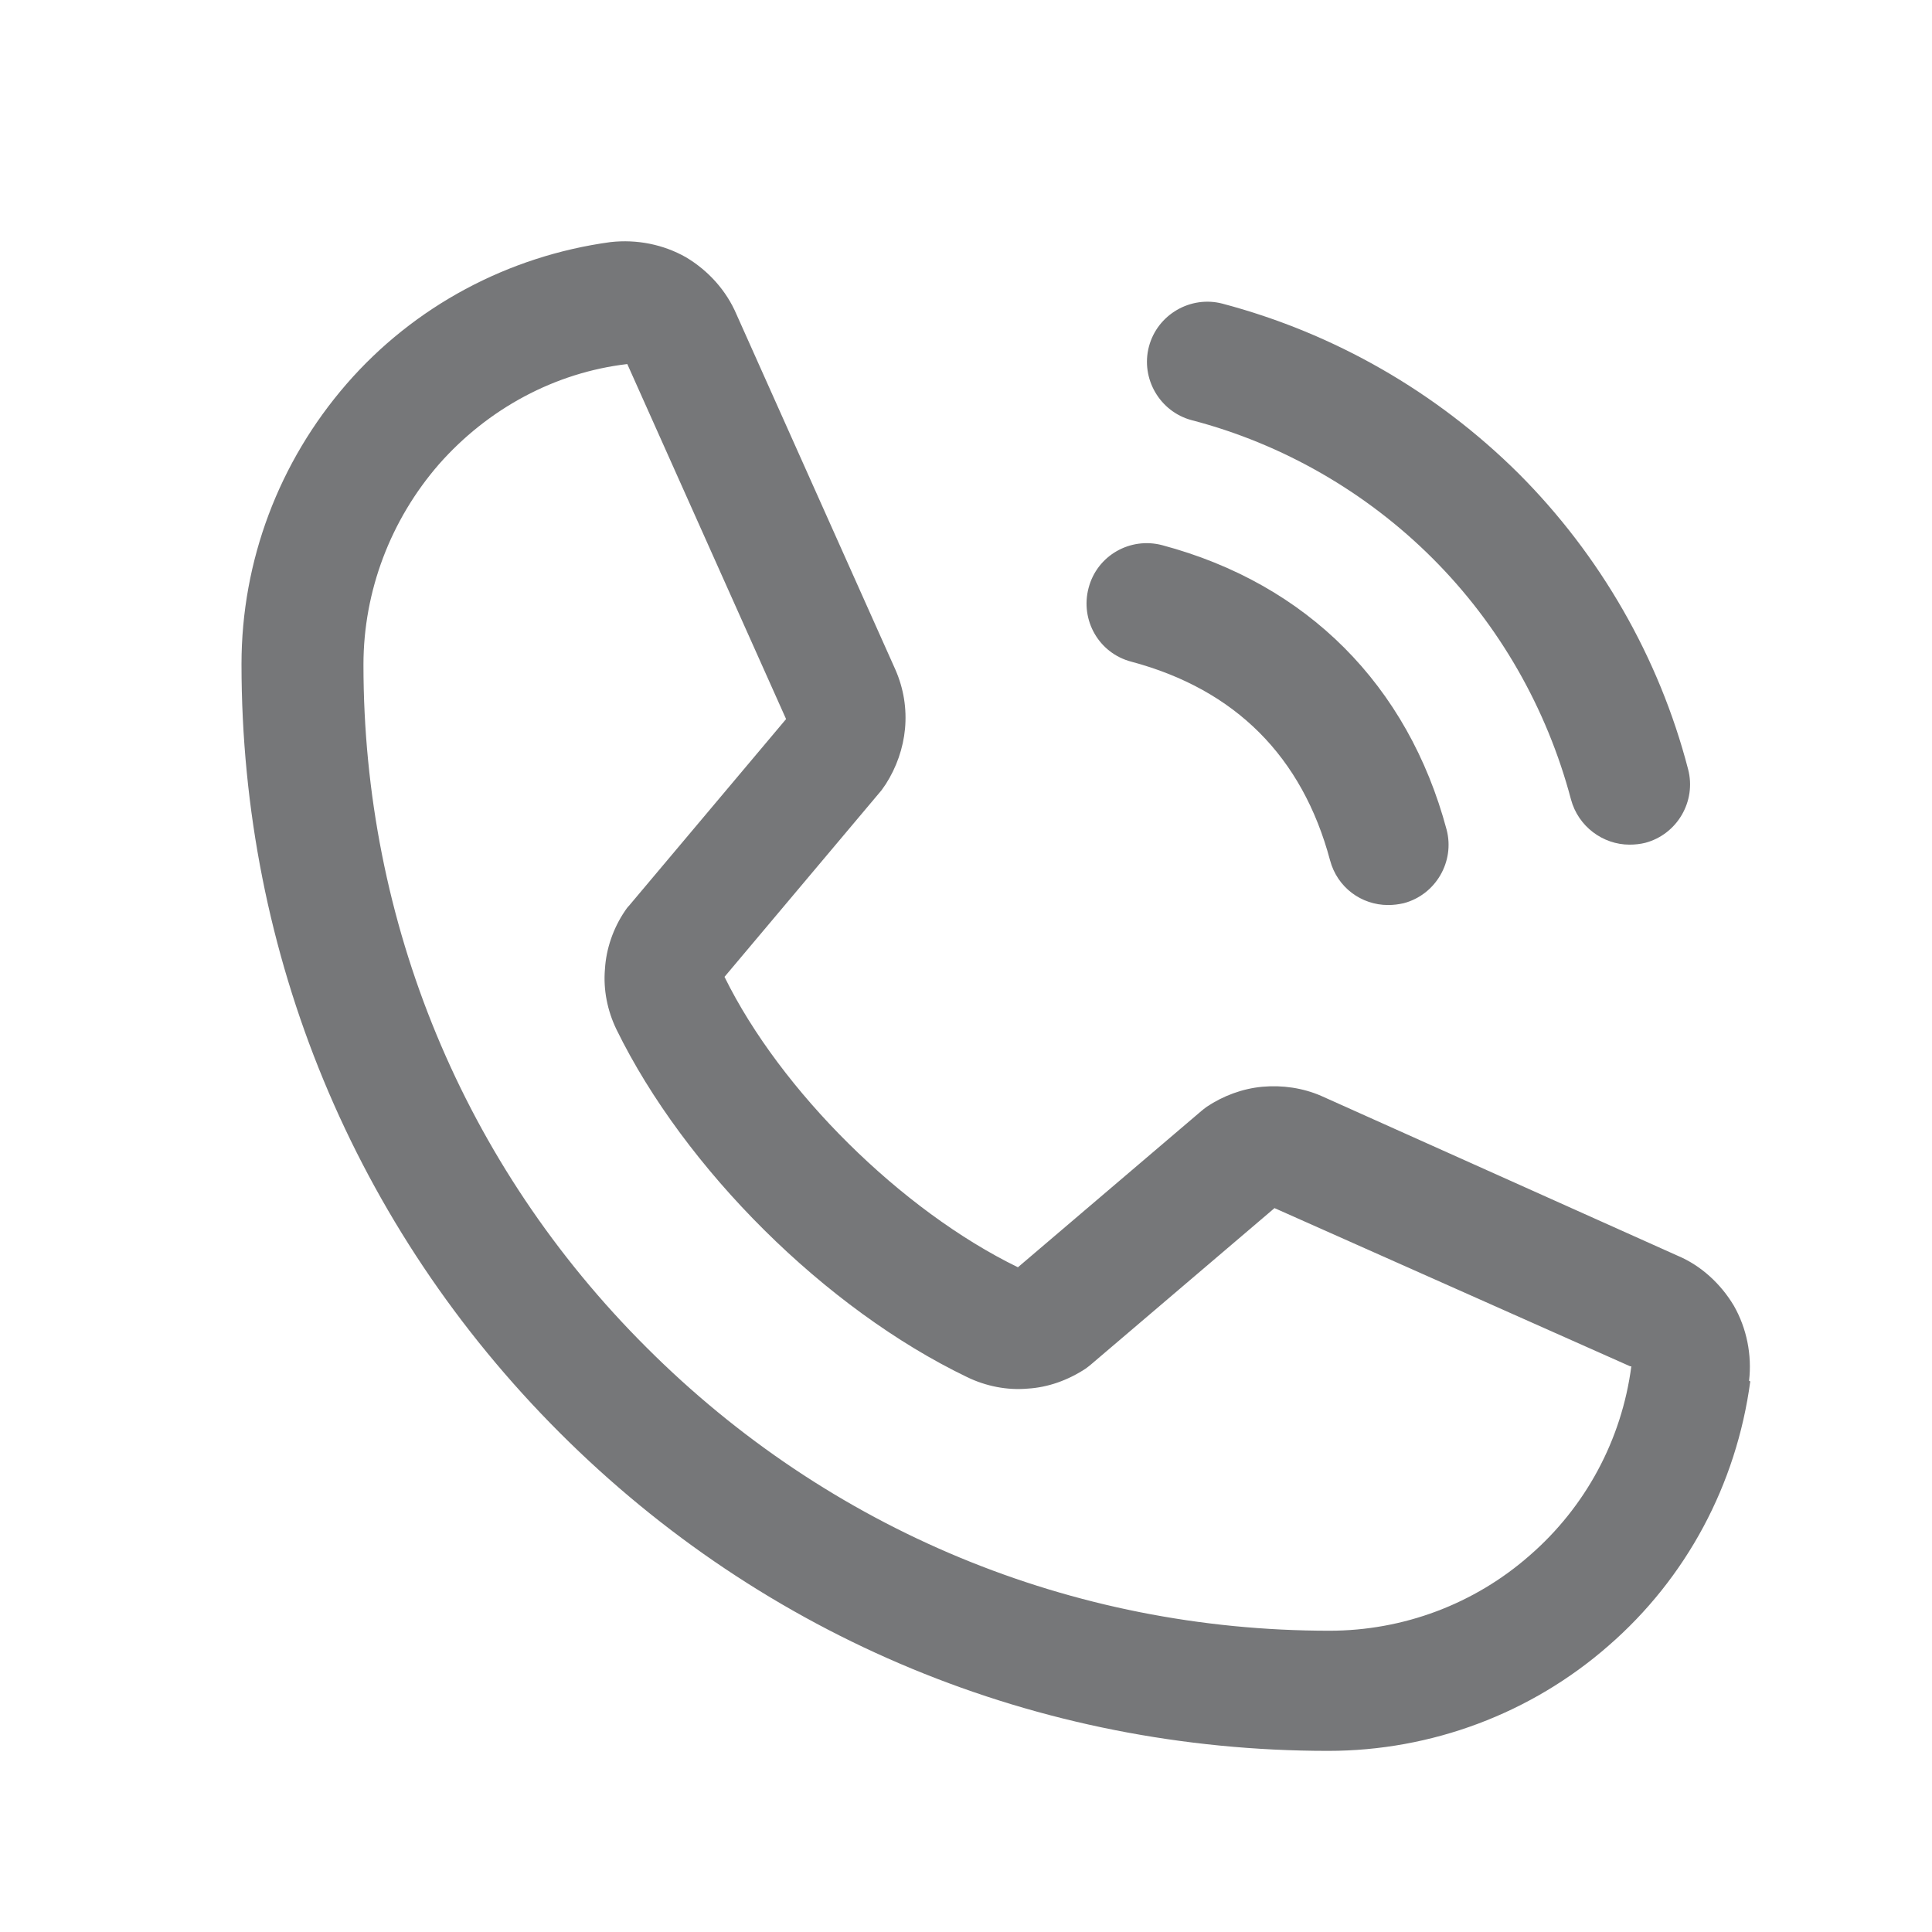 <svg width="16" height="16" viewBox="0 0 16 16" fill="none" xmlns="http://www.w3.org/2000/svg">
<g id="Elements / Icons / 32 / Industry / telecommunications">
<path id="Vector" d="M9.515 2.87C9.585 2.605 9.86 2.445 10.125 2.515C11.05 2.76 11.895 3.245 12.575 3.92C13.25 4.595 13.74 5.445 13.98 6.37C14.05 6.635 13.89 6.91 13.625 6.98C13.585 6.99 13.54 6.995 13.495 6.995C13.275 6.995 13.07 6.845 13.01 6.62C12.81 5.865 12.415 5.175 11.865 4.625C11.315 4.075 10.62 3.675 9.87 3.48C9.605 3.41 9.445 3.135 9.515 2.87ZM9.37 5.48C10.23 5.71 10.785 6.265 11.015 7.125C11.075 7.35 11.275 7.495 11.495 7.495C11.54 7.495 11.58 7.49 11.625 7.48C11.89 7.41 12.05 7.135 11.98 6.87C11.66 5.675 10.825 4.835 9.625 4.515C9.36 4.445 9.085 4.6 9.015 4.87C8.945 5.135 9.1 5.41 9.37 5.48ZM14.495 11.44C14.38 12.295 13.965 13.07 13.32 13.63C12.68 14.19 11.855 14.5 11 14.5C8.595 14.5 6.335 13.565 4.635 11.865C2.935 10.165 2 7.905 2 5.5C2 4.645 2.31 3.825 2.87 3.18C3.43 2.535 4.21 2.12 5.055 2.005C5.275 1.98 5.495 2.025 5.68 2.13C5.865 2.24 6.015 2.405 6.1 2.605L7.415 5.545C7.485 5.705 7.51 5.87 7.495 6.035C7.48 6.195 7.425 6.355 7.335 6.495C7.325 6.51 7.31 6.53 7.3 6.545L6 8.09C6.465 9.035 7.465 10.025 8.43 10.495L9.95 9.2C9.95 9.2 9.98 9.175 9.995 9.165C10.13 9.075 10.29 9.015 10.455 9C10.62 8.985 10.79 9.01 10.94 9.075L13.895 10.4C14.085 10.48 14.25 10.63 14.36 10.815C14.465 11 14.51 11.22 14.485 11.435L14.495 11.44ZM13.5 11.315L10.555 10.005L9.035 11.3C9.035 11.3 9.005 11.325 8.99 11.335C8.845 11.43 8.68 11.49 8.51 11.5C8.34 11.515 8.165 11.48 8.01 11.405C6.835 10.84 5.67 9.68 5.105 8.525C5.03 8.37 4.995 8.195 5.01 8.025C5.02 7.855 5.08 7.685 5.175 7.545C5.185 7.53 5.195 7.515 5.21 7.5L6.51 5.955L5.195 3.015C4.595 3.085 4.04 3.385 3.635 3.845C3.235 4.305 3.01 4.895 3.01 5.505C3.01 7.64 3.84 9.65 5.355 11.16C6.865 12.67 8.875 13.505 11.01 13.505C11.62 13.505 12.21 13.285 12.67 12.88C13.13 12.48 13.43 11.925 13.51 11.315H13.5Z" fill="#767779"/>
</g>
</svg>
